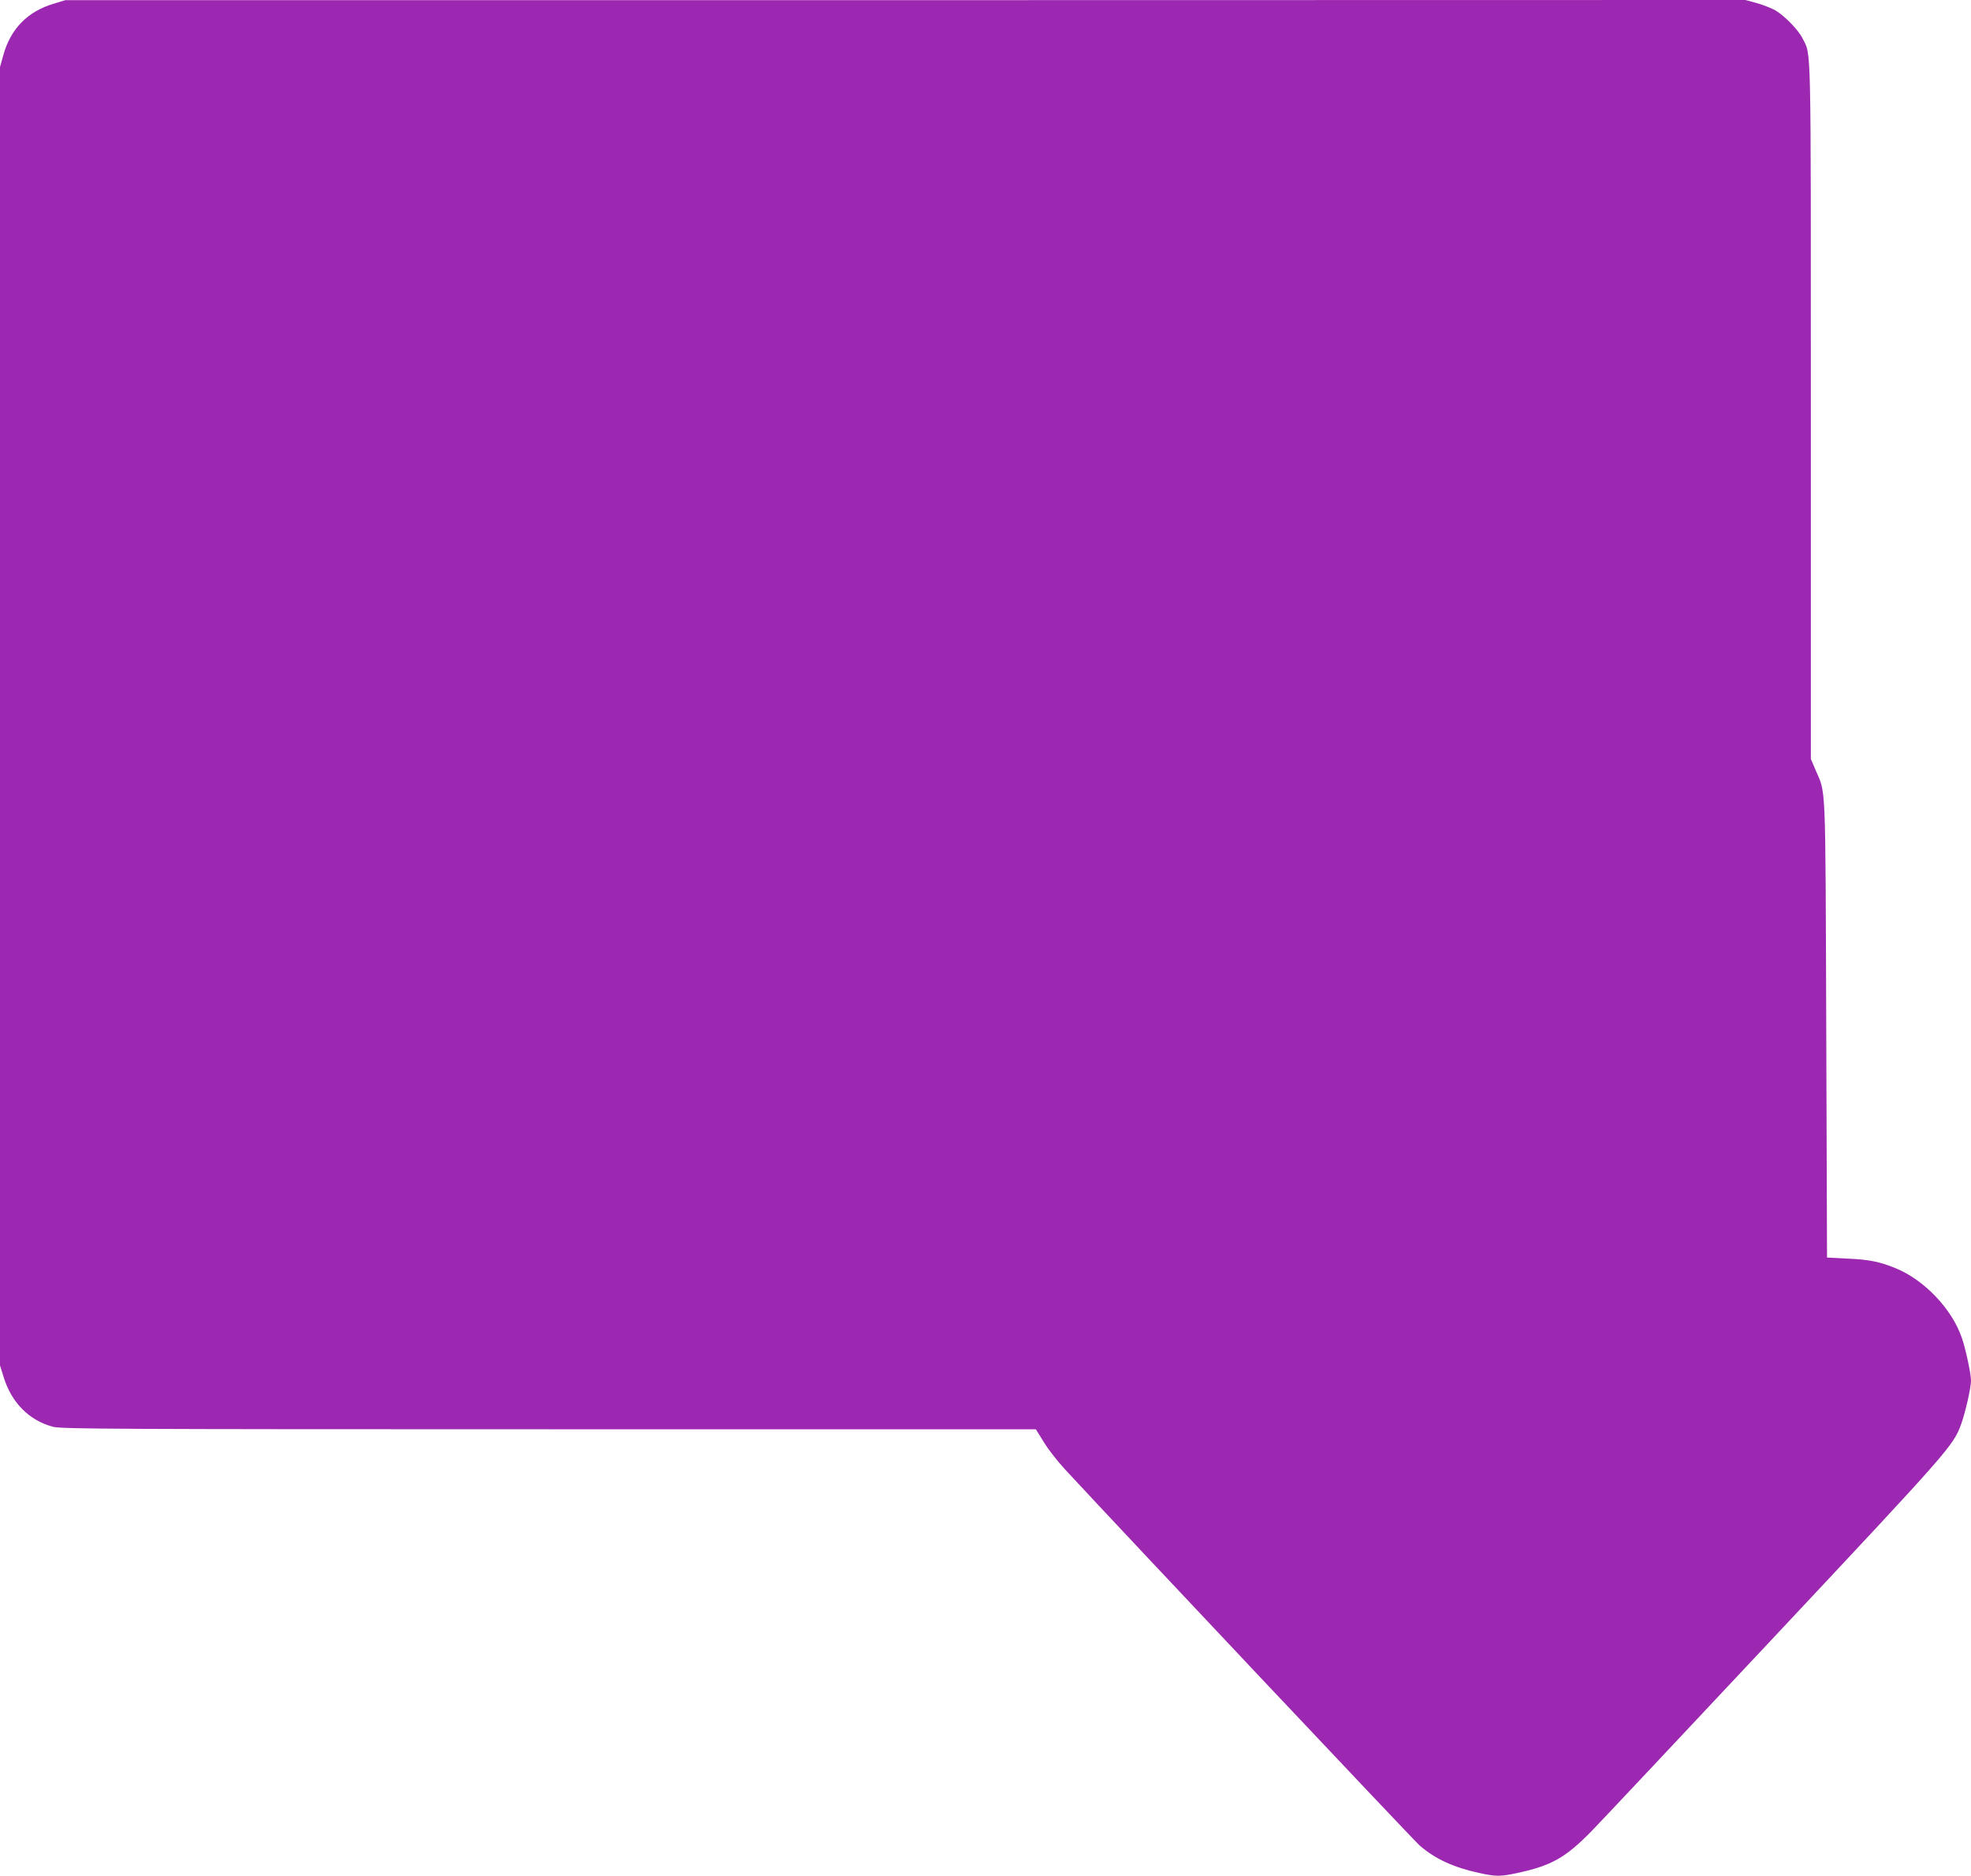 <?xml version="1.0" standalone="no"?>
<!DOCTYPE svg PUBLIC "-//W3C//DTD SVG 20010904//EN"
 "http://www.w3.org/TR/2001/REC-SVG-20010904/DTD/svg10.dtd">
<svg version="1.0" xmlns="http://www.w3.org/2000/svg"
 width="1280pt" height="1218pt" viewBox="0 0 1280 1218"
 preserveAspectRatio="xMidYMid meet">
<g transform="translate(0,1218) scale(0.1,-0.1)"
fill="#9c27b0" stroke="none">
<path d="M349 12156 c-170 -50 -281 -164 -328 -336 l-21 -75 0 -4215 0 -4215
24 -77 c51 -166 167 -282 321 -322 53 -14 396 -16 3221 -16 l3161 0 51 -82
c27 -46 90 -126 138 -178 386 -417 2269 -2413 2304 -2443 101 -87 219 -141
382 -177 115 -25 141 -25 256 0 217 47 309 99 474 267 53 54 590 625 1193
1268 1146 1222 1160 1238 1212 1381 27 76 63 234 63 280 0 45 -35 207 -60 279
-65 188 -244 375 -430 451 -104 42 -171 56 -310 62 l-135 7 -5 1485 c-6 1641
-1 1520 -70 1682 l-30 70 0 2257 c0 2452 3 2306 -53 2420 -27 56 -117 148
-178 184 -25 14 -79 35 -120 47 l-74 20 -5455 -1 -5455 0 -76 -23z"/>
</g>
</svg>
